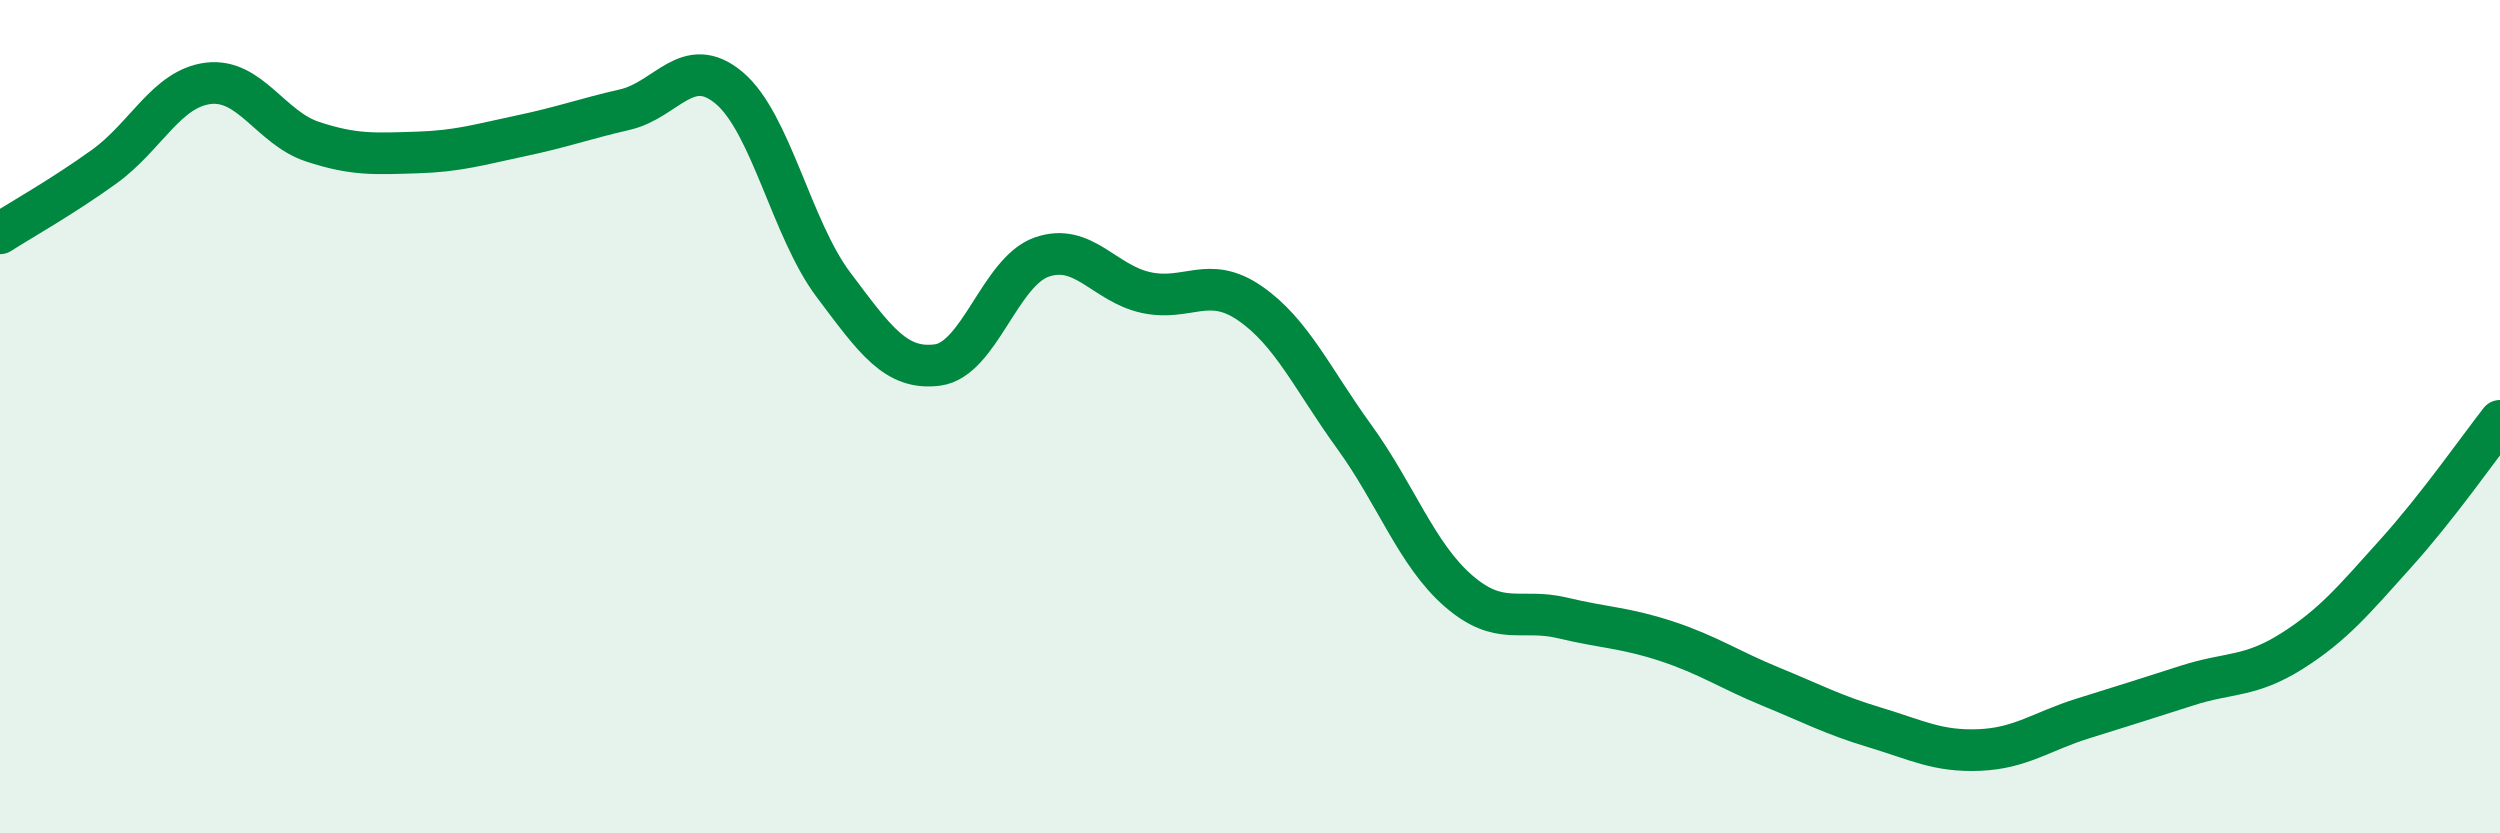 
    <svg width="60" height="20" viewBox="0 0 60 20" xmlns="http://www.w3.org/2000/svg">
      <path
        d="M 0,5.6 C 0.5,5.28 1.5,4.72 2.5,4 C 3.5,3.28 4,2.12 5,2 C 6,1.88 6.5,3.07 7.5,3.4 C 8.5,3.73 9,3.69 10,3.66 C 11,3.63 11.5,3.47 12.5,3.26 C 13.5,3.05 14,2.86 15,2.63 C 16,2.4 16.5,1.27 17.5,2.11 C 18.5,2.95 19,5.5 20,6.83 C 21,8.16 21.5,8.89 22.5,8.76 C 23.5,8.63 24,6.52 25,6.17 C 26,5.82 26.5,6.8 27.5,7.02 C 28.5,7.24 29,6.59 30,7.28 C 31,7.97 31.5,9.1 32.5,10.48 C 33.5,11.86 34,13.31 35,14.18 C 36,15.05 36.5,14.59 37.5,14.83 C 38.5,15.07 39,15.06 40,15.39 C 41,15.72 41.5,16.07 42.5,16.48 C 43.5,16.89 44,17.16 45,17.46 C 46,17.76 46.5,18.04 47.5,18 C 48.5,17.96 49,17.55 50,17.24 C 51,16.93 51.5,16.77 52.5,16.45 C 53.5,16.13 54,16.26 55,15.63 C 56,15 56.5,14.39 57.5,13.28 C 58.5,12.17 59.5,10.74 60,10.1L60 20L0 20Z"
        fill="#008740"
        opacity="0.1"
        stroke-linecap="round"
        stroke-linejoin="round"
      />
      <path
        d="M 0,5.6 C 0.5,5.28 1.5,4.72 2.5,4 C 3.5,3.28 4,2.12 5,2 C 6,1.88 6.5,3.07 7.5,3.4 C 8.5,3.73 9,3.69 10,3.66 C 11,3.63 11.5,3.47 12.5,3.26 C 13.5,3.05 14,2.86 15,2.63 C 16,2.4 16.5,1.27 17.5,2.11 C 18.5,2.95 19,5.5 20,6.83 C 21,8.16 21.5,8.89 22.5,8.76 C 23.5,8.63 24,6.52 25,6.17 C 26,5.82 26.5,6.8 27.5,7.02 C 28.5,7.24 29,6.59 30,7.28 C 31,7.97 31.5,9.1 32.5,10.48 C 33.5,11.86 34,13.31 35,14.18 C 36,15.05 36.5,14.59 37.5,14.83 C 38.5,15.07 39,15.06 40,15.39 C 41,15.72 41.5,16.07 42.5,16.48 C 43.5,16.89 44,17.16 45,17.46 C 46,17.76 46.5,18.04 47.5,18 C 48.5,17.96 49,17.55 50,17.24 C 51,16.93 51.5,16.77 52.5,16.45 C 53.5,16.13 54,16.26 55,15.63 C 56,15 56.5,14.39 57.5,13.28 C 58.5,12.17 59.5,10.74 60,10.1"
        stroke="#008740"
        stroke-width="1"
        fill="none"
        stroke-linecap="round"
        stroke-linejoin="round"
      />
    </svg>
  